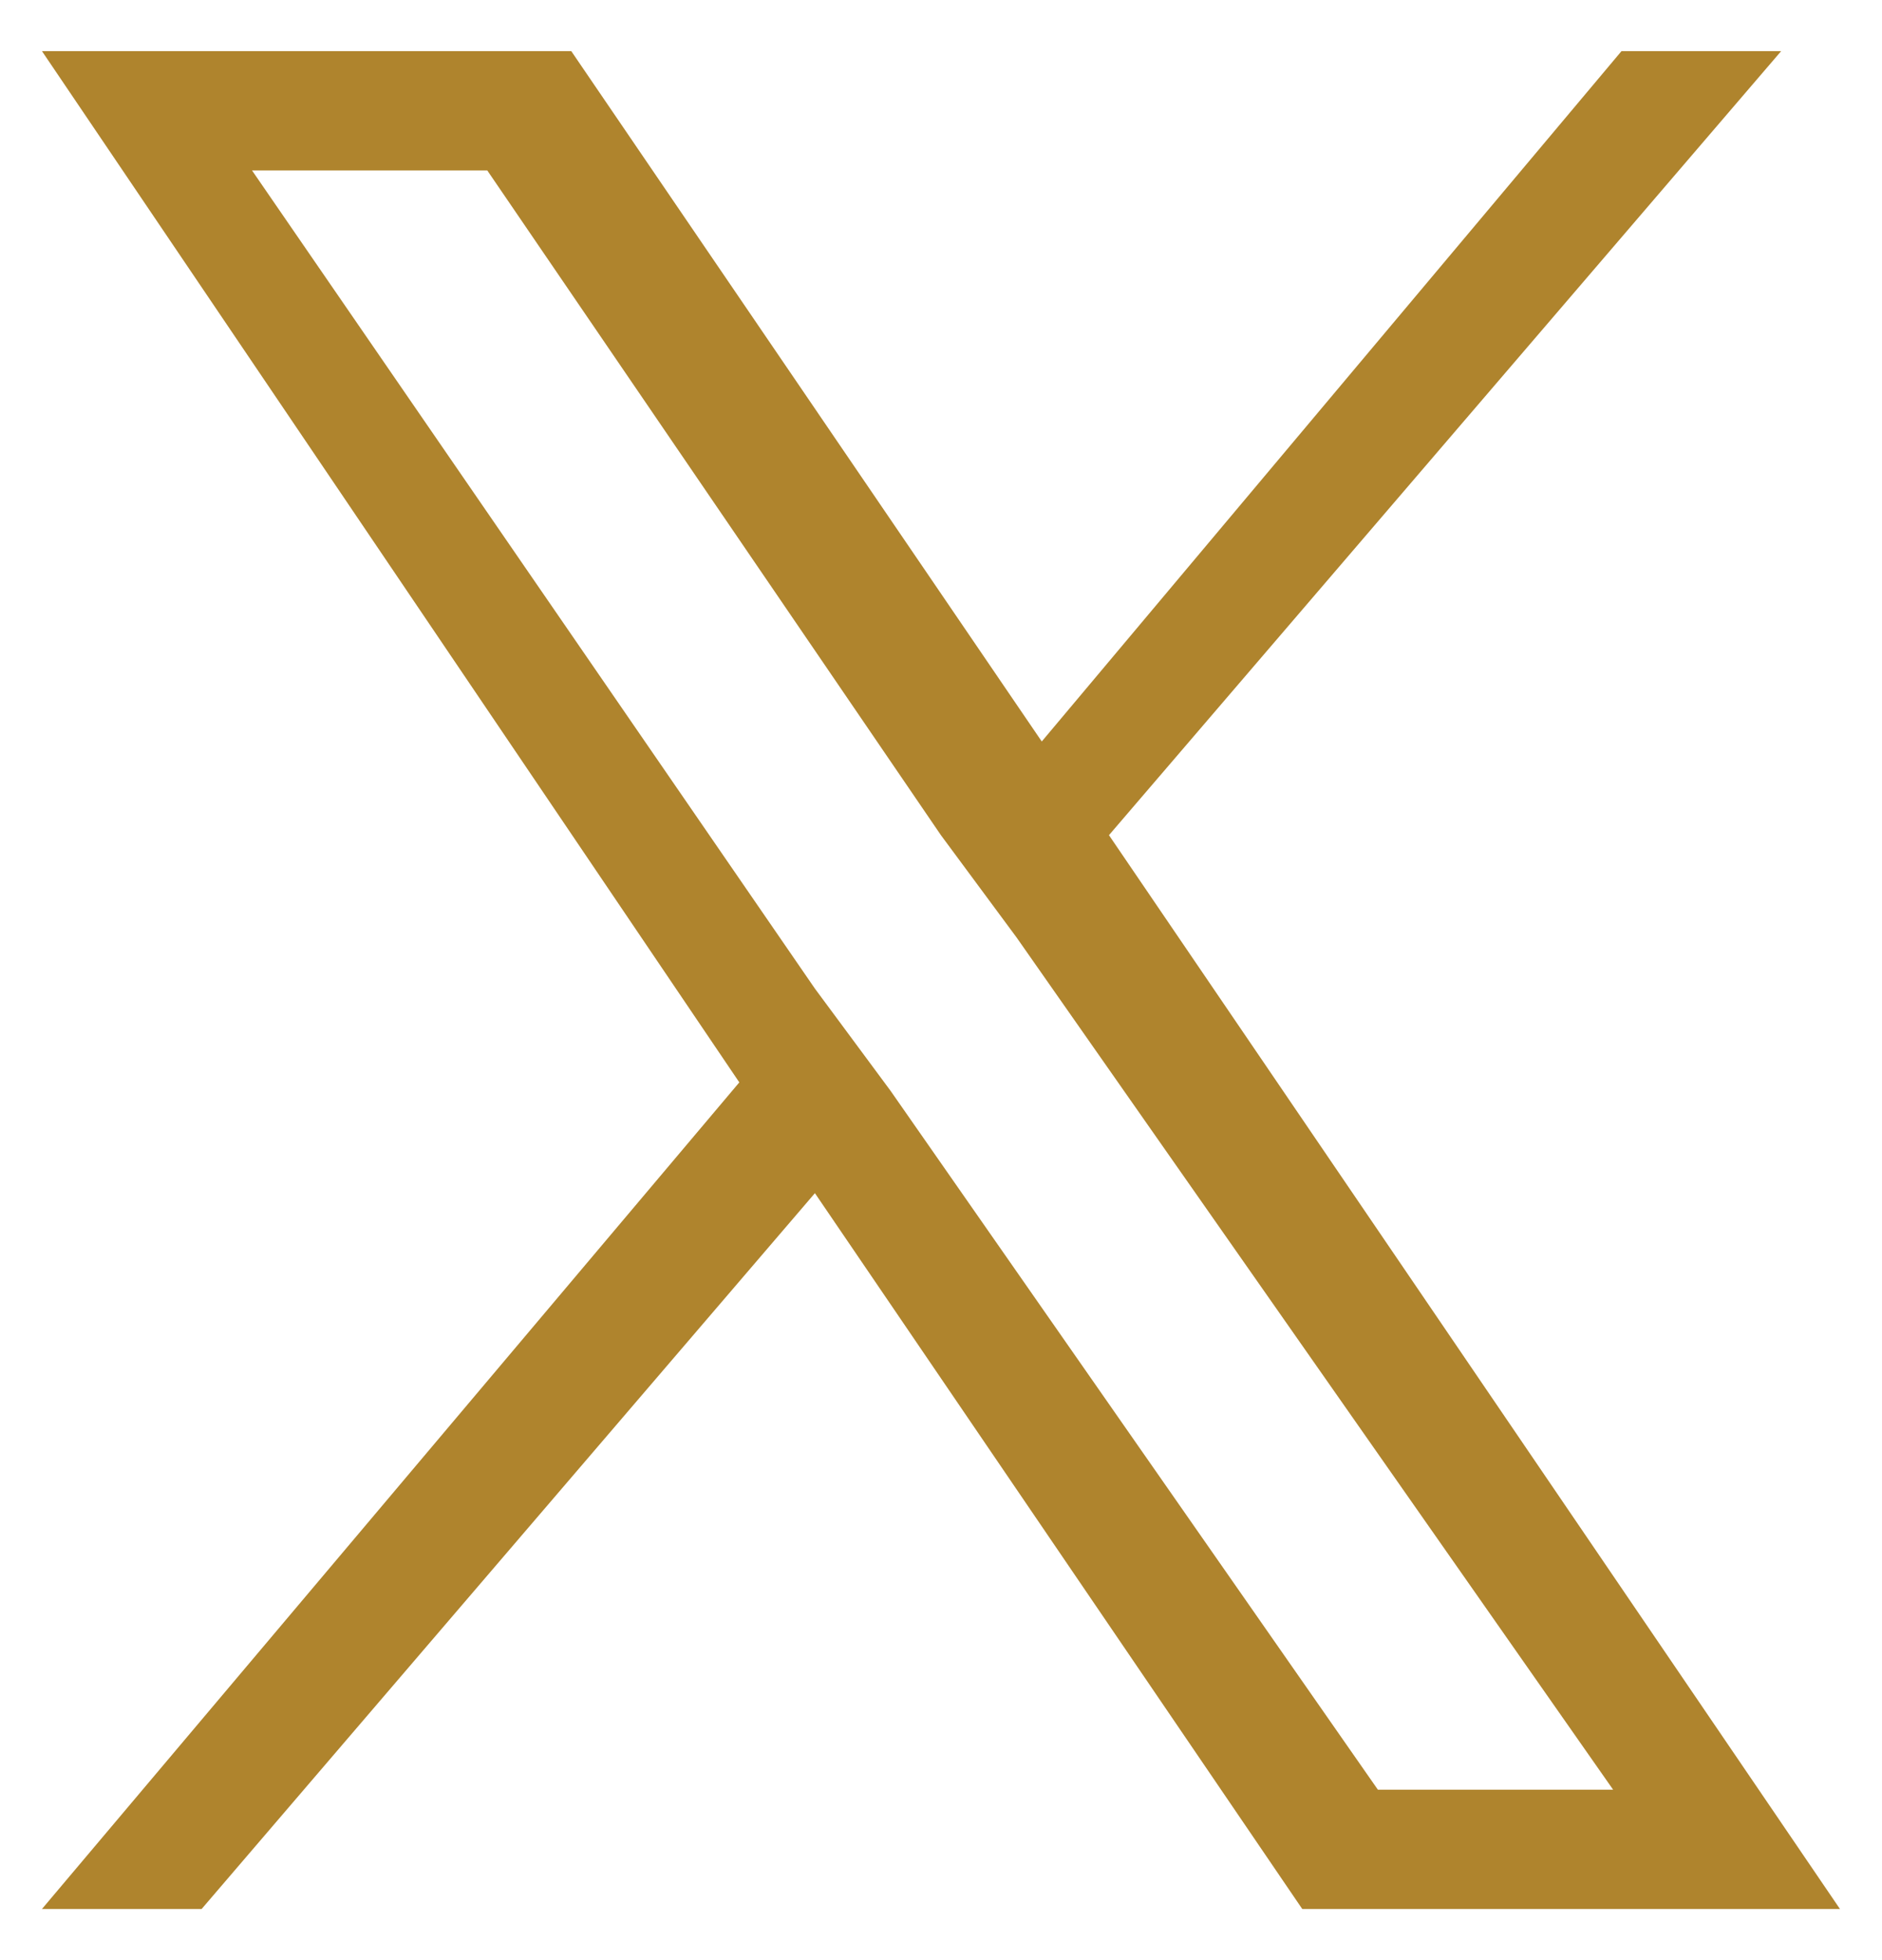 <svg width="24" height="25" viewBox="0 0 24 25" fill="none" xmlns="http://www.w3.org/2000/svg">
<g id="IMAGE" clip-path="url(#clip0_440_950)">
<g id="Group">
<path id="Vector" d="M14.142 10.652L22.714 0.652H20.678L13.285 9.457L7.285 0.652H0.535L9.428 13.805L0.535 24.348H2.571L10.392 15.218L16.607 24.348H23.464L14.142 10.652ZM11.357 13.913L10.392 12.609L3.214 2.174H6.214L11.999 10.652L12.964 11.957L20.571 22.826H17.571L11.357 13.913Z" fill="url(#paint0_linear_440_950)"/>
</g>
</g>
<defs>
<linearGradient id="paint0_linear_440_950" x1="79.169" y1="31.903" x2="102.048" y2="31.903" gradientUnits="userSpaceOnUse">
<stop stop-color="#AF842D"/>
<stop offset="0.3" stop-color="#B58C35"/>
<stop offset="0.9" stop-color="#C8A54B"/>
<stop offset="1" stop-color="#CEAD53"/>
</linearGradient>
<clipPath id="clip0_440_950">
<rect width="24" height="25" fill="white"/>
</clipPath>
</defs>
</svg>
